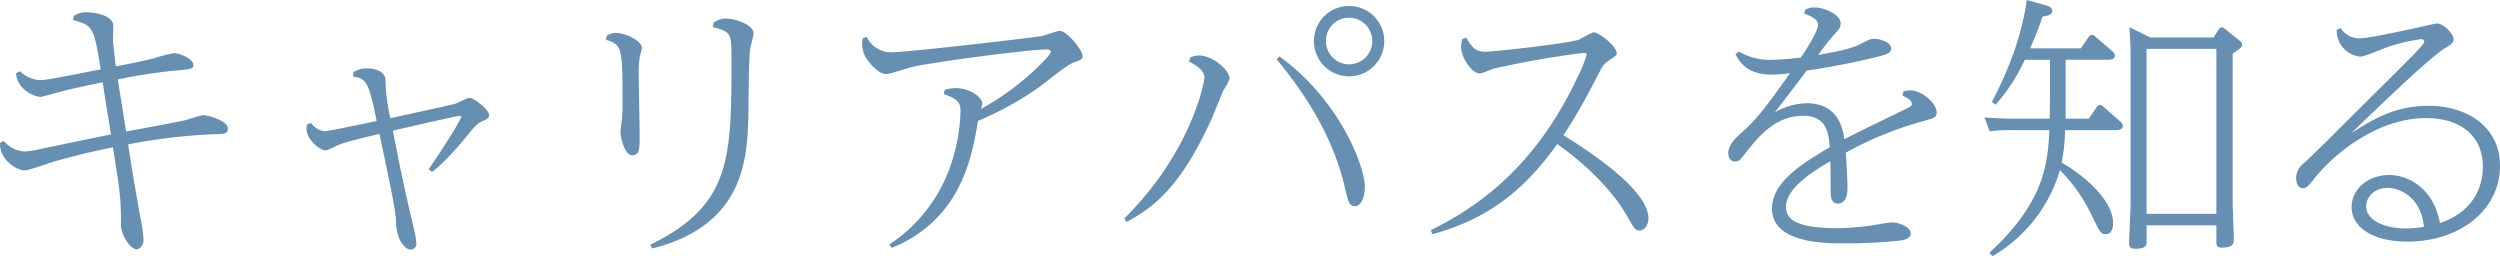 <svg xmlns="http://www.w3.org/2000/svg" width="480.867" height="49.28" viewBox="0 0 480.867 49.28">
  <path id="career-title" d="M5.61-18.315c-.11,3.41,3.41,5.28,4.675,5.28.88,0,4.95-1.485,5.885-1.76,5.17-1.375,5.885-1.6,11.165-2.695,1.375,8.745,1.54,9.735,1.54,14.9,0,2.145,1.925,4.73,2.97,4.73.6,0,1.375-.66,1.375-1.925a33.068,33.068,0,0,0-.66-4.455c-1.43-8.14-1.485-8.36-2.31-13.805a109.319,109.319,0,0,1,17.325-1.98c.825,0,1.87,0,1.87-1.045,0-1.54-3.8-2.585-4.73-2.585-.55,0-3.08.88-3.63.99-.6.165-7.59,1.485-11.22,2.145-.5-3.135-1.1-6.82-1.595-10.01a99.363,99.363,0,0,1,10.945-1.7c3.19-.275,3.575-.33,3.575-1.1,0-1.155-2.53-2.255-3.74-2.255a33.851,33.851,0,0,0-3.9.99c-1.87.5-4.62,1.045-7.26,1.54-.165-1.155-.44-3.74-.55-4.9,0-.385.055-2.475.055-2.915,0-2.035-3.685-2.585-5.17-2.585a4.066,4.066,0,0,0-2.42.715l-.165.77c3.8,1.1,4.015,1.155,5.335,9.515-.66.11-3.85.715-4.565.88-4.895.935-6.1,1.155-7.095,1.155a5.6,5.6,0,0,1-3.85-1.7l-.77.385c.22,3.3,3.74,4.565,4.73,4.565.275,0,2.915-.77,3.355-.88,2.035-.55,3.96-.99,8.58-1.925.55,3.685.99,6.325,1.6,10.01-1.925.385-11.44,2.365-13.585,2.805a17.292,17.292,0,0,1-3.08.495A5.788,5.788,0,0,1,6.325-18.7ZM64.68-21.89a4.933,4.933,0,0,0-.11.99c0,1.76,2.42,4.015,3.74,4.015a13.367,13.367,0,0,0,2.035-.88c1.155-.55,1.98-.77,8.25-2.31C80.9-9.13,81.73-5.28,81.785-3.025,81.9.715,83.71,2.2,84.59,2.2A1.1,1.1,0,0,0,85.69.99a12.518,12.518,0,0,0-.385-2.42c-2.2-9.24-2.86-12.815-4.125-19.25,4.73-1.1,12.375-2.86,12.925-2.86.055,0,.22,0,.22.165,0,.44-2.53,4.675-6.27,10.12l.66.5c2.7-1.98,6.325-6.435,7.1-7.37a10.429,10.429,0,0,1,1.98-2.09c1.595-.715,1.87-.825,1.87-1.485,0-1.1-2.97-3.3-3.74-3.3-.44,0-2.31,1.045-2.8,1.155-.55.165-8.525,1.925-12.43,2.75a34.188,34.188,0,0,1-.935-7.315c-.055-1.76-2.145-2.255-3.685-2.255a4.584,4.584,0,0,0-2.53.77v.825c2.53.33,2.97.99,4.51,8.525-3.355.715-9.4,1.98-10.065,1.98a3.648,3.648,0,0,1-2.53-1.595Zm57.475-16.28c3.08,1.045,3.19,1.1,3.19,12.375a27.4,27.4,0,0,1-.33,4.565,5.7,5.7,0,0,0-.055.88c0,.605.66,4.4,2.255,4.4,1.43,0,1.43-1.43,1.43-3.63,0-1.595-.165-9.515-.165-11.33a20.8,20.8,0,0,1,.165-3.85c.055-.275.44-1.595.44-1.87,0-1.265-3.08-2.86-5.06-2.86a3.278,3.278,0,0,0-1.705.55Zm20.57-2.42c3.575.88,3.575,1.32,3.575,5.995,0,19.2,0,28.215-15.62,35.86l.385.715c17.765-4.455,18.205-17.435,18.48-24.97.055-1.87.055-11.165.33-13.255.055-.44.66-2.64.66-3.19,0-1.54-3.3-2.805-5.28-2.805a3.857,3.857,0,0,0-2.42.825Zm34.43,42.46c13.31-5.445,15.455-17.6,16.555-24.42a62.967,62.967,0,0,0,11.825-6.545c.935-.66,5.335-4.29,6.545-4.675,1.265-.44,1.76-.6,1.76-1.265,0-1.1-2.97-4.84-4.4-4.84-.55,0-3.135.99-3.74,1.045-3.9.55-25.795,3.08-28.655,3.08a5.24,5.24,0,0,1-4.73-2.97l-.77.275a5.561,5.561,0,0,0,.495,3.52c.825,1.375,2.585,3.355,4.015,3.355.77,0,4.235-1.21,5.06-1.375,4.07-.935,22.33-3.355,25.74-3.355.22,0,.88,0,.88.5,0,.55-5.83,6.875-13.475,10.945a3.117,3.117,0,0,0,.275-1.045c0-1.265-2.475-2.97-5.115-2.97a7.566,7.566,0,0,0-2.09.33l-.22.77c2.365.99,3.245,1.375,3.245,3.245a34.166,34.166,0,0,1-1.375,8.855A29.7,29.7,0,0,1,176.66,1.21ZM234.3-33.99c2.8,1.485,2.97,2.42,2.97,3.245,0,.44-2.31,13.97-15.4,26.95l.44.66c5.39-2.86,10.505-6.93,16.39-19.91.33-.77,1.87-4.565,2.255-5.445a9.275,9.275,0,0,0,1.155-2.2c0-1.65-3.245-4.455-5.885-4.455a3.819,3.819,0,0,0-1.65.385Zm16.885-.385c6.05,7.26,11.055,15.565,13.145,24.805.55,2.365.77,3.41,1.87,3.41,1.155,0,1.925-1.595,1.925-3.795,0-3.74-4.73-16.555-16.445-25.025ZM265.1-44.66a6.748,6.748,0,0,0-6.765,6.71,6.772,6.772,0,0,0,6.765,6.82,6.772,6.772,0,0,0,6.765-6.82A6.748,6.748,0,0,0,265.1-44.66Zm0,2.255a4.471,4.471,0,0,1,4.455,4.455,4.448,4.448,0,0,1-4.455,4.51,4.483,4.483,0,0,1-4.455-4.51A4.436,4.436,0,0,1,265.1-42.405ZM281.105-.77c12.1-3.245,18.7-9.955,24.035-17.325,5.28,3.685,10.615,8.855,13.365,13.75,1.485,2.585,1.65,2.86,2.475,2.86.99,0,1.7-1.155,1.7-2.31,0-4.9-8.91-11.385-16.335-16.005a115.4,115.4,0,0,0,5.995-10.4c1.54-2.97,1.7-3.3,2.475-3.795,1.54-1.045,1.76-1.155,1.76-1.54,0-1.43-3.41-4.07-4.455-4.07a20.78,20.78,0,0,0-2.7,1.375c-1.87.77-16.61,2.365-18.04,2.365-2.035,0-2.64-.88-3.74-2.695l-.77.275a5.733,5.733,0,0,0-.22,1.54c0,1.98,2.035,5.06,3.63,5.06.385,0,2.255-.825,2.695-.935A172.527,172.527,0,0,1,310.2-35.64c.275,0,.6.055.6.33a25.134,25.134,0,0,1-1.815,4.455C300.3-12.43,288.475-5.39,280.83-1.54ZM371.58-27.39c.605.275,1.76.77,1.76,1.54,0,.44-.165.5-1.6,1.21-3.795,1.87-9.02,4.345-11.385,5.61-.22-1.65-.935-6.93-7.26-6.93a12.914,12.914,0,0,0-6.105,1.76c2.035-2.64,4.29-5.555,6.105-8.03,2.7-.385,7.7-1.265,11.495-2.145,3.9-.935,4.785-1.1,4.785-2.145s-1.87-1.815-3.245-1.815c-.715,0-.99.11-2.475.88-1.815.99-4.29,1.485-8.3,2.2a43.515,43.515,0,0,1,2.86-3.685c1.1-1.21,1.43-1.6,1.43-2.42,0-1.6-3.025-3.025-5.115-3.025a3.839,3.839,0,0,0-1.65.385l-.275.77c2.035.77,2.695,1.375,2.695,2.2,0,1.375-2.97,5.83-3.3,6.27a47.484,47.484,0,0,1-5.335.44,11.574,11.574,0,0,1-6.6-1.6l-.66.55c.77,1.32,2.145,3.905,6.93,3.905a26.272,26.272,0,0,0,3.575-.275c-3.465,4.9-6.215,8.745-9.02,11.165-1.155,1.045-2.86,2.475-2.86,4.235,0,.77.385,1.595,1.32,1.595.77,0,.88-.22,2.42-2.145,2.09-2.64,5.335-6.655,10.67-6.655,4.565,0,4.895,3.41,5.115,6.05-5.83,3.41-11.11,6.875-11.11,11.825,0,6.655,10.34,6.655,13.42,6.655A97.9,97.9,0,0,0,371.25.44c.77-.165,1.87-.385,1.87-1.43,0-1.155-2.31-2.035-3.41-2.035a12.182,12.182,0,0,0-2.035.22,48.44,48.44,0,0,1-8.745.88c-7.755,0-9.79-1.7-9.79-4.07,0-3.08,3.63-5.995,8.525-8.8.055,1.43.055,2.97.055,5.885,0,.605,0,2.255,1.375,2.255,1.87,0,1.87-2.475,1.87-3.19,0-1.1-.22-5.445-.33-6.6a67.169,67.169,0,0,1,14.63-5.995c2.365-.66,2.86-.77,2.86-1.76,0-1.65-2.75-4.235-5.115-4.235a5.521,5.521,0,0,0-1.32.22Zm31.35-6.93h8.2c.605,0,1.265-.165,1.265-.77a1.186,1.186,0,0,0-.5-.88l-3.19-2.75a.94.94,0,0,0-.715-.385c-.275,0-.44.165-.66.44l-1.485,2.145H396.11c.99-2.31,1.705-4.07,2.365-6.1.935-.165,1.87-.33,1.87-1.1,0-.6-.385-.825-1.485-1.155l-3.41-.935c-1.21,8.69-4.785,15.84-6.71,19.635l.715.495a34.662,34.662,0,0,0,5.61-8.635h4.84v7.2c0,1.375,0,2.255-.055,4.125h-6.985c-2.255,0-3.355-.11-5.555-.22l.99,2.64a32.978,32.978,0,0,1,4.125-.22h7.37c-.275,6.27-.935,13.915-11.55,23.595l.605.66A28.4,28.4,0,0,0,401.83-13.09a31.426,31.426,0,0,1,6.16,8.8c1.54,3.135,1.705,3.52,2.64,3.52,1.155,0,1.43-1.265,1.43-2.09,0-4.95-6.765-9.955-9.9-11.66a36.315,36.315,0,0,0,.66-6.27h9.79c.385,0,1.32-.055,1.32-.825a1.126,1.126,0,0,0-.495-.825l-3.19-2.805c-.22-.165-.44-.385-.715-.385s-.44.165-.66.44l-1.485,2.2H402.93Zm16.28-4.29L415.2-40.59c.11,2.145.22,3.08.22,6.545v27.28c0,1.1-.275,6.545-.275,7.755,0,.6.11,1.045,1.155,1.045,2.2,0,2.2-.825,2.2-1.32v-3.19h13.42V.495c0,.825,0,1.32,1.045,1.32,1.375,0,2.31-.33,2.31-1.375s-.22-6.27-.22-7.425v-28.49c1.6-1.155,1.815-1.265,1.815-1.76a.83.83,0,0,0-.44-.715l-2.86-2.31a.883.883,0,0,0-.605-.275c-.275,0-.385.11-.6.385l-.99,1.54Zm12.705,2.2V-4.675h-13.42V-36.41Zm23.155-3.685a5.022,5.022,0,0,0,4.51,5.17c.88,0,4.51-1.6,5.225-1.815a32.192,32.192,0,0,1,6.545-1.54c.44,0,.55.275.55.44,0,.6-1.32,1.87-12.98,13.42-3.355,3.355-8.415,8.415-10.12,9.955a3.613,3.613,0,0,0-1.54,2.86c0,.715.22,1.98,1.265,1.98.715,0,.935-.22,2.53-2.2,1.87-2.42,10.45-11.275,21.23-11.275,6.38,0,10.89,3.245,10.89,9.35,0,2.475-.77,8.3-8.25,10.835-1.265-6.82-6.215-9.24-9.79-9.24-3.85,0-7.205,2.585-7.205,6.16,0,3.9,4.07,6.655,10.78,6.655,10.4-.055,17.765-6.325,17.765-14.575,0-7.7-6.6-11.55-13.7-11.55-6.6,0-10.67,2.585-14.85,5.225.165-.165,14.465-14.135,17.82-16.225,1.32-.77,1.815-1.1,1.815-1.815,0-.935-1.87-3.025-3.245-3.025-.33,0-12.43,2.86-14.85,2.86a4.138,4.138,0,0,1-3.63-1.98ZM471.845-2.2a19.211,19.211,0,0,1-3.575.33c-3.575,0-7.535-1.375-7.535-4.29,0-1.815,1.65-3.52,4.125-3.52C467.225-9.68,471.3-7.865,471.845-2.2Z" transform="translate(-5.607 45.815)" fill="#678fb2"/>
</svg>
